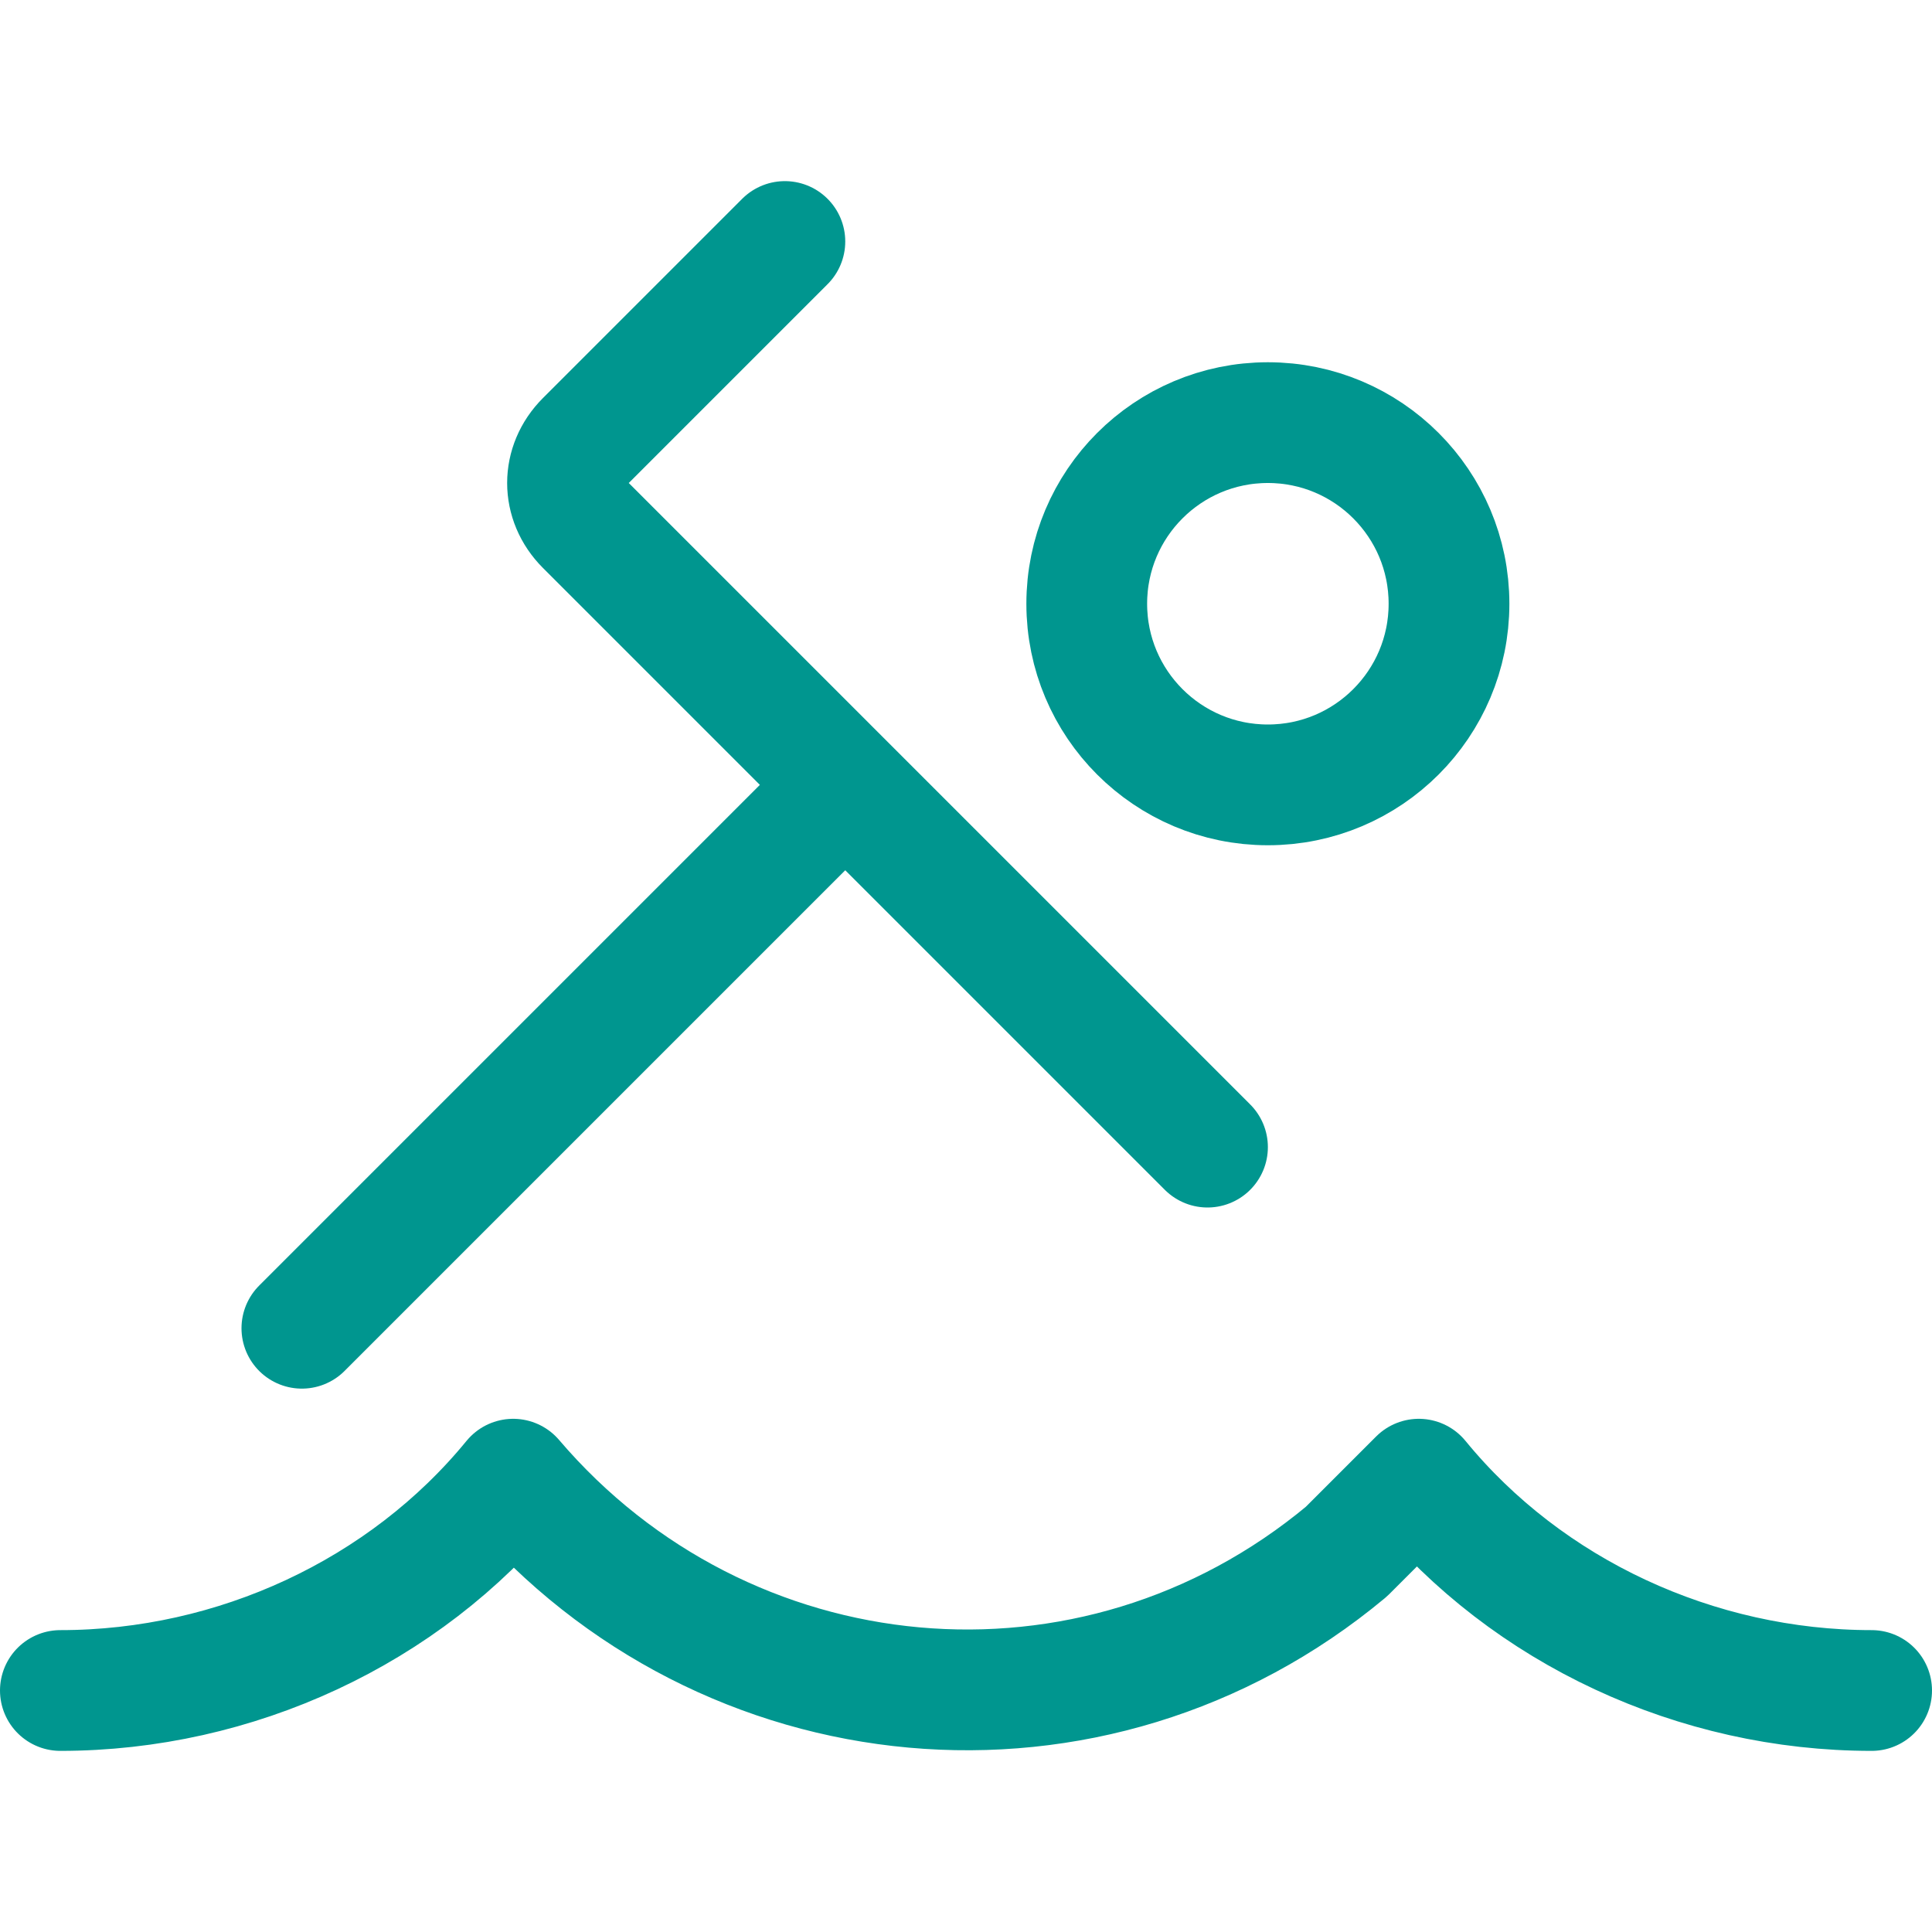 <?xml version="1.0" encoding="UTF-8"?>
<svg xmlns="http://www.w3.org/2000/svg" viewBox="0 0 32 32"><circle cx="21" cy="10" r="3" fill="none" stroke="#002c77" stroke-linecap="round" stroke-linejoin="round" stroke-width="2" style="stroke: #00968f;"/><path fill="none" stroke="#002c77" stroke-linecap="round" stroke-linejoin="round" stroke-width="2" d="M20 19l-5.3-5.3-5-5c-.4-.4-.4-1 0-1.4L13 4M1 28c2.9 0 5.7-1.3 7.5-3.5 3.5 4.1 9.6 4.7 13.8 1.2l1.2-1.2c1.8 2.2 4.6 3.5 7.5 3.5M14 13l-9 9" style="stroke: #00968f;"/></svg>
